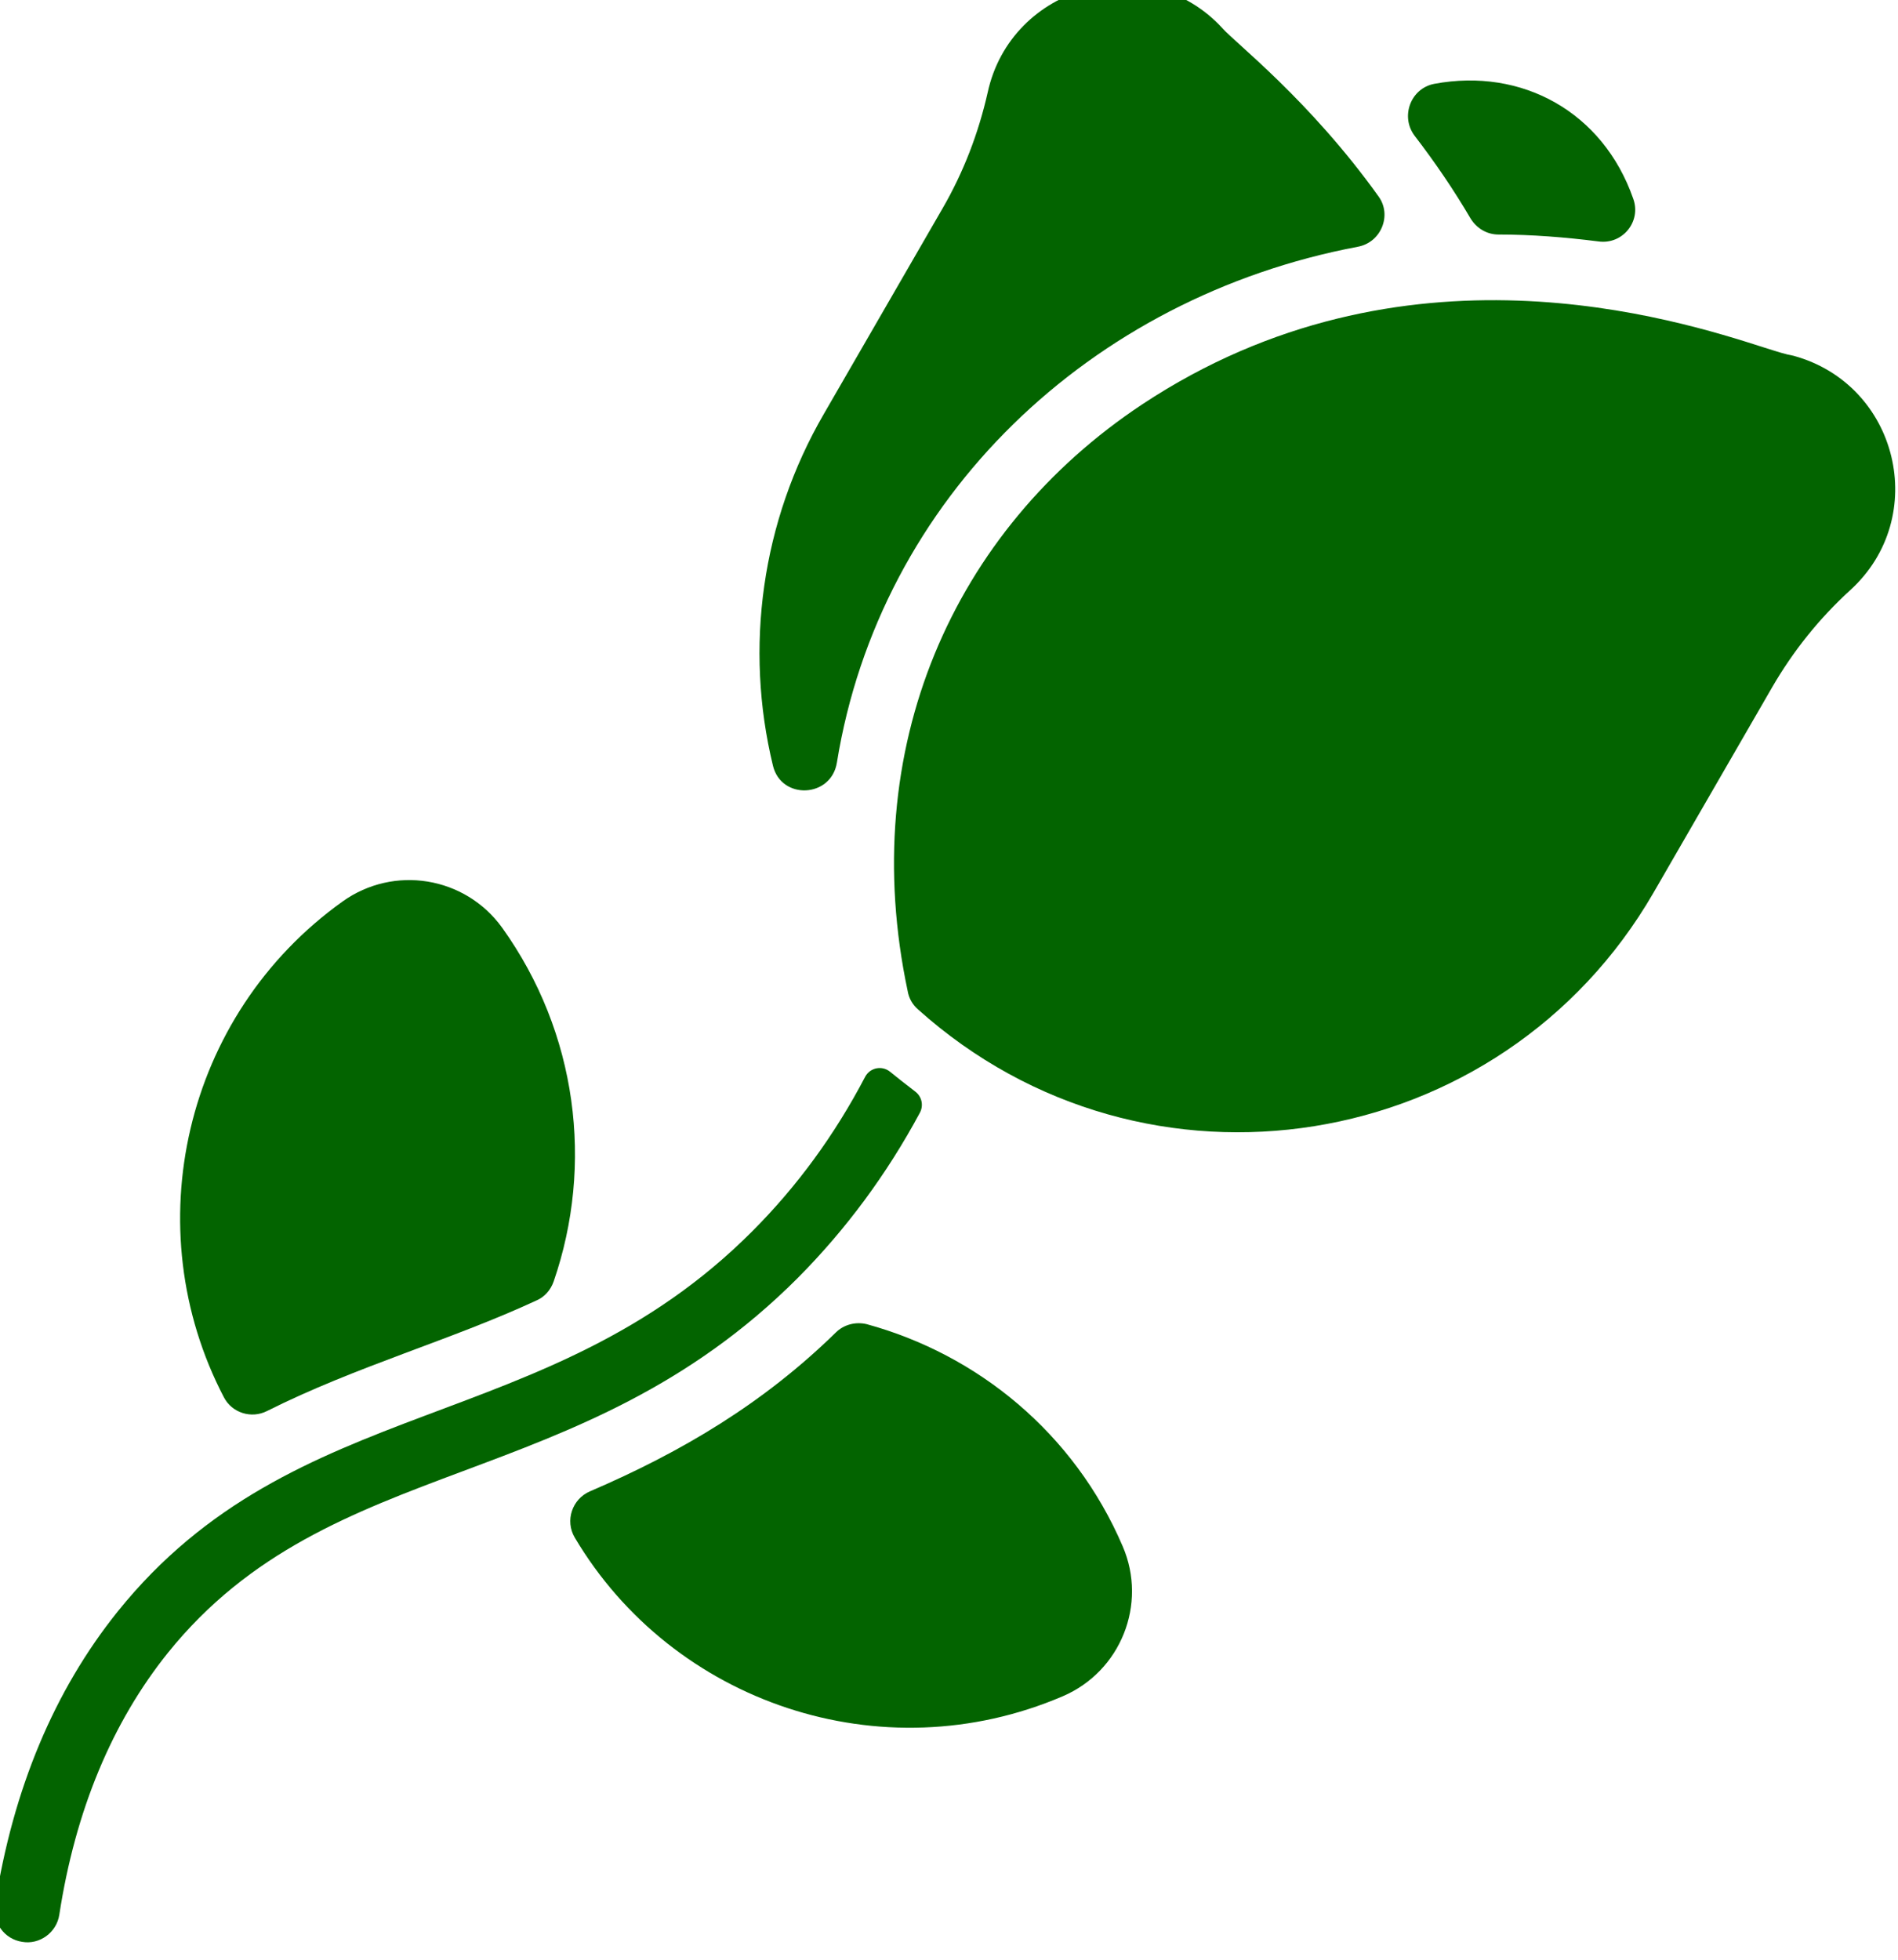 <?xml version="1.0" encoding="UTF-8" standalone="no"?>
<!DOCTYPE svg PUBLIC "-//W3C//DTD SVG 1.1//EN" "http://www.w3.org/Graphics/SVG/1.1/DTD/svg11.dtd">
<svg width="100%" height="100%" viewBox="0 0 62 64" version="1.1" xmlns="http://www.w3.org/2000/svg" xmlns:xlink="http://www.w3.org/1999/xlink" xml:space="preserve" xmlns:serif="http://www.serif.com/" style="fill-rule:evenodd;clip-rule:evenodd;stroke-linejoin:round;stroke-miterlimit:2;">
    <g transform="matrix(1,0,0,1,-1079,-1265)">
        <g transform="matrix(1.002,0,0,0.94,-2.163,195.517)">
            <g transform="matrix(0.125,0,0,0.125,1077.6,1045.52)">
                <g transform="matrix(0.998,0,0,1.063,2.158,733.383)">
                    <path d="M149.3,344.2C126.9,354.6 102.2,361.4 78.9,373.1C74.8,375.2 69.7,373.6 67.6,369.5C44.6,325.4 57,269.7 98.6,239.9C112,230.3 130.6,233.3 140.3,246.7C160,274.2 164.3,308.7 153.8,339.2C153,341.5 151.4,343.3 149.3,344.2Z" style="fill:rgb(3,100,0);fill-rule:nonzero;"/>
                </g>
                <g transform="matrix(0.998,0,0,1.063,2.158,733.383)">
                    <path d="M286.8,447.7C239.4,468 184.9,449.4 159.3,406.2C156.7,401.8 158.6,396.1 163.3,394.1C187.5,383.7 208.7,371 227.5,352.6C229.6,350.5 232.7,349.7 235.6,350.4C264.5,358.3 289.8,378.8 302.5,408.5C309,423.6 302,441.2 286.8,447.7Z" style="fill:rgb(3,100,0);fill-rule:nonzero;"/>
                </g>
                <g transform="matrix(0.998,0,0,1.063,2.158,733.383)">
                    <path d="M248.3,289.6C250,290.9 250.5,293.2 249.5,295.1C240.8,311.3 230.1,325.7 217.6,338.3C160.5,395.5 95.6,383.4 53,436.3C38.4,454.5 28.8,477.5 24.6,504.8C23.9,509.5 19.4,512.7 14.9,511.9C10.2,511.2 7.1,506.8 7.8,502.2C12.5,471.9 23.3,446.2 39.8,425.6C86.2,367.8 151.9,380 205.6,326.2C217.3,314.5 227.2,301 235.2,285.7C236.5,283.3 239.6,282.7 241.7,284.4C243.4,285.8 245.7,287.6 248.3,289.6Z" style="fill:rgb(3,100,0);fill-rule:nonzero;"/>
                </g>
                <g transform="matrix(0.998,0,0,1.063,2.158,733.383)">
                    <path d="M426.8,67.3C418.1,66.2 409.4,65.5 400.7,65.5C397.7,65.5 395,63.9 393.4,61.3C389,53.8 384.1,46.6 378.8,39.7C375,34.7 377.7,27.3 383.9,26.1C406.9,21.8 428,33.5 435.9,56.1C438.1,62.1 433.1,68.2 426.8,67.3Z" style="fill:rgb(3,100,0);fill-rule:nonzero;"/>
                </g>
                <g transform="matrix(0.998,0,0,1.063,2.158,733.383)">
                    <path d="M363.9,68.7C294.1,81.9 239,134.3 227.8,203.6C226.3,212.8 213.3,213.4 211.1,204.4C203.6,173.5 208.1,140.5 224.4,112.4L255.4,58.7C260.9,49.2 264.8,39 267.2,28.4C273.3,0.2 309,-9.8 328.6,11.6C331.7,15.2 351.4,30.4 369.4,55.6C372.9,60.5 370,67.6 363.9,68.7Z" style="fill:rgb(3,100,0);fill-rule:nonzero;"/>
                </g>
                <g transform="matrix(0.998,0,0,1.063,2.158,733.383)">
                    <path d="M492.6,158.5C484.5,165.9 477.7,174.4 472.2,183.9L441.2,237.6C401.5,306.3 308.5,321.5 249,268.1C247.5,266.8 246.6,265.1 246.3,263.3C232.9,200.1 258,142.8 307.6,109.9C375.7,64.8 446.9,87.6 470.3,95.1C473.8,96.2 475.6,96.8 477.8,97.2C505.2,104.7 513.6,139.4 492.6,158.5Z" style="fill:rgb(3,100,0);fill-rule:nonzero;"/>
                </g>
            </g>
        </g>
    </g>
</svg>
